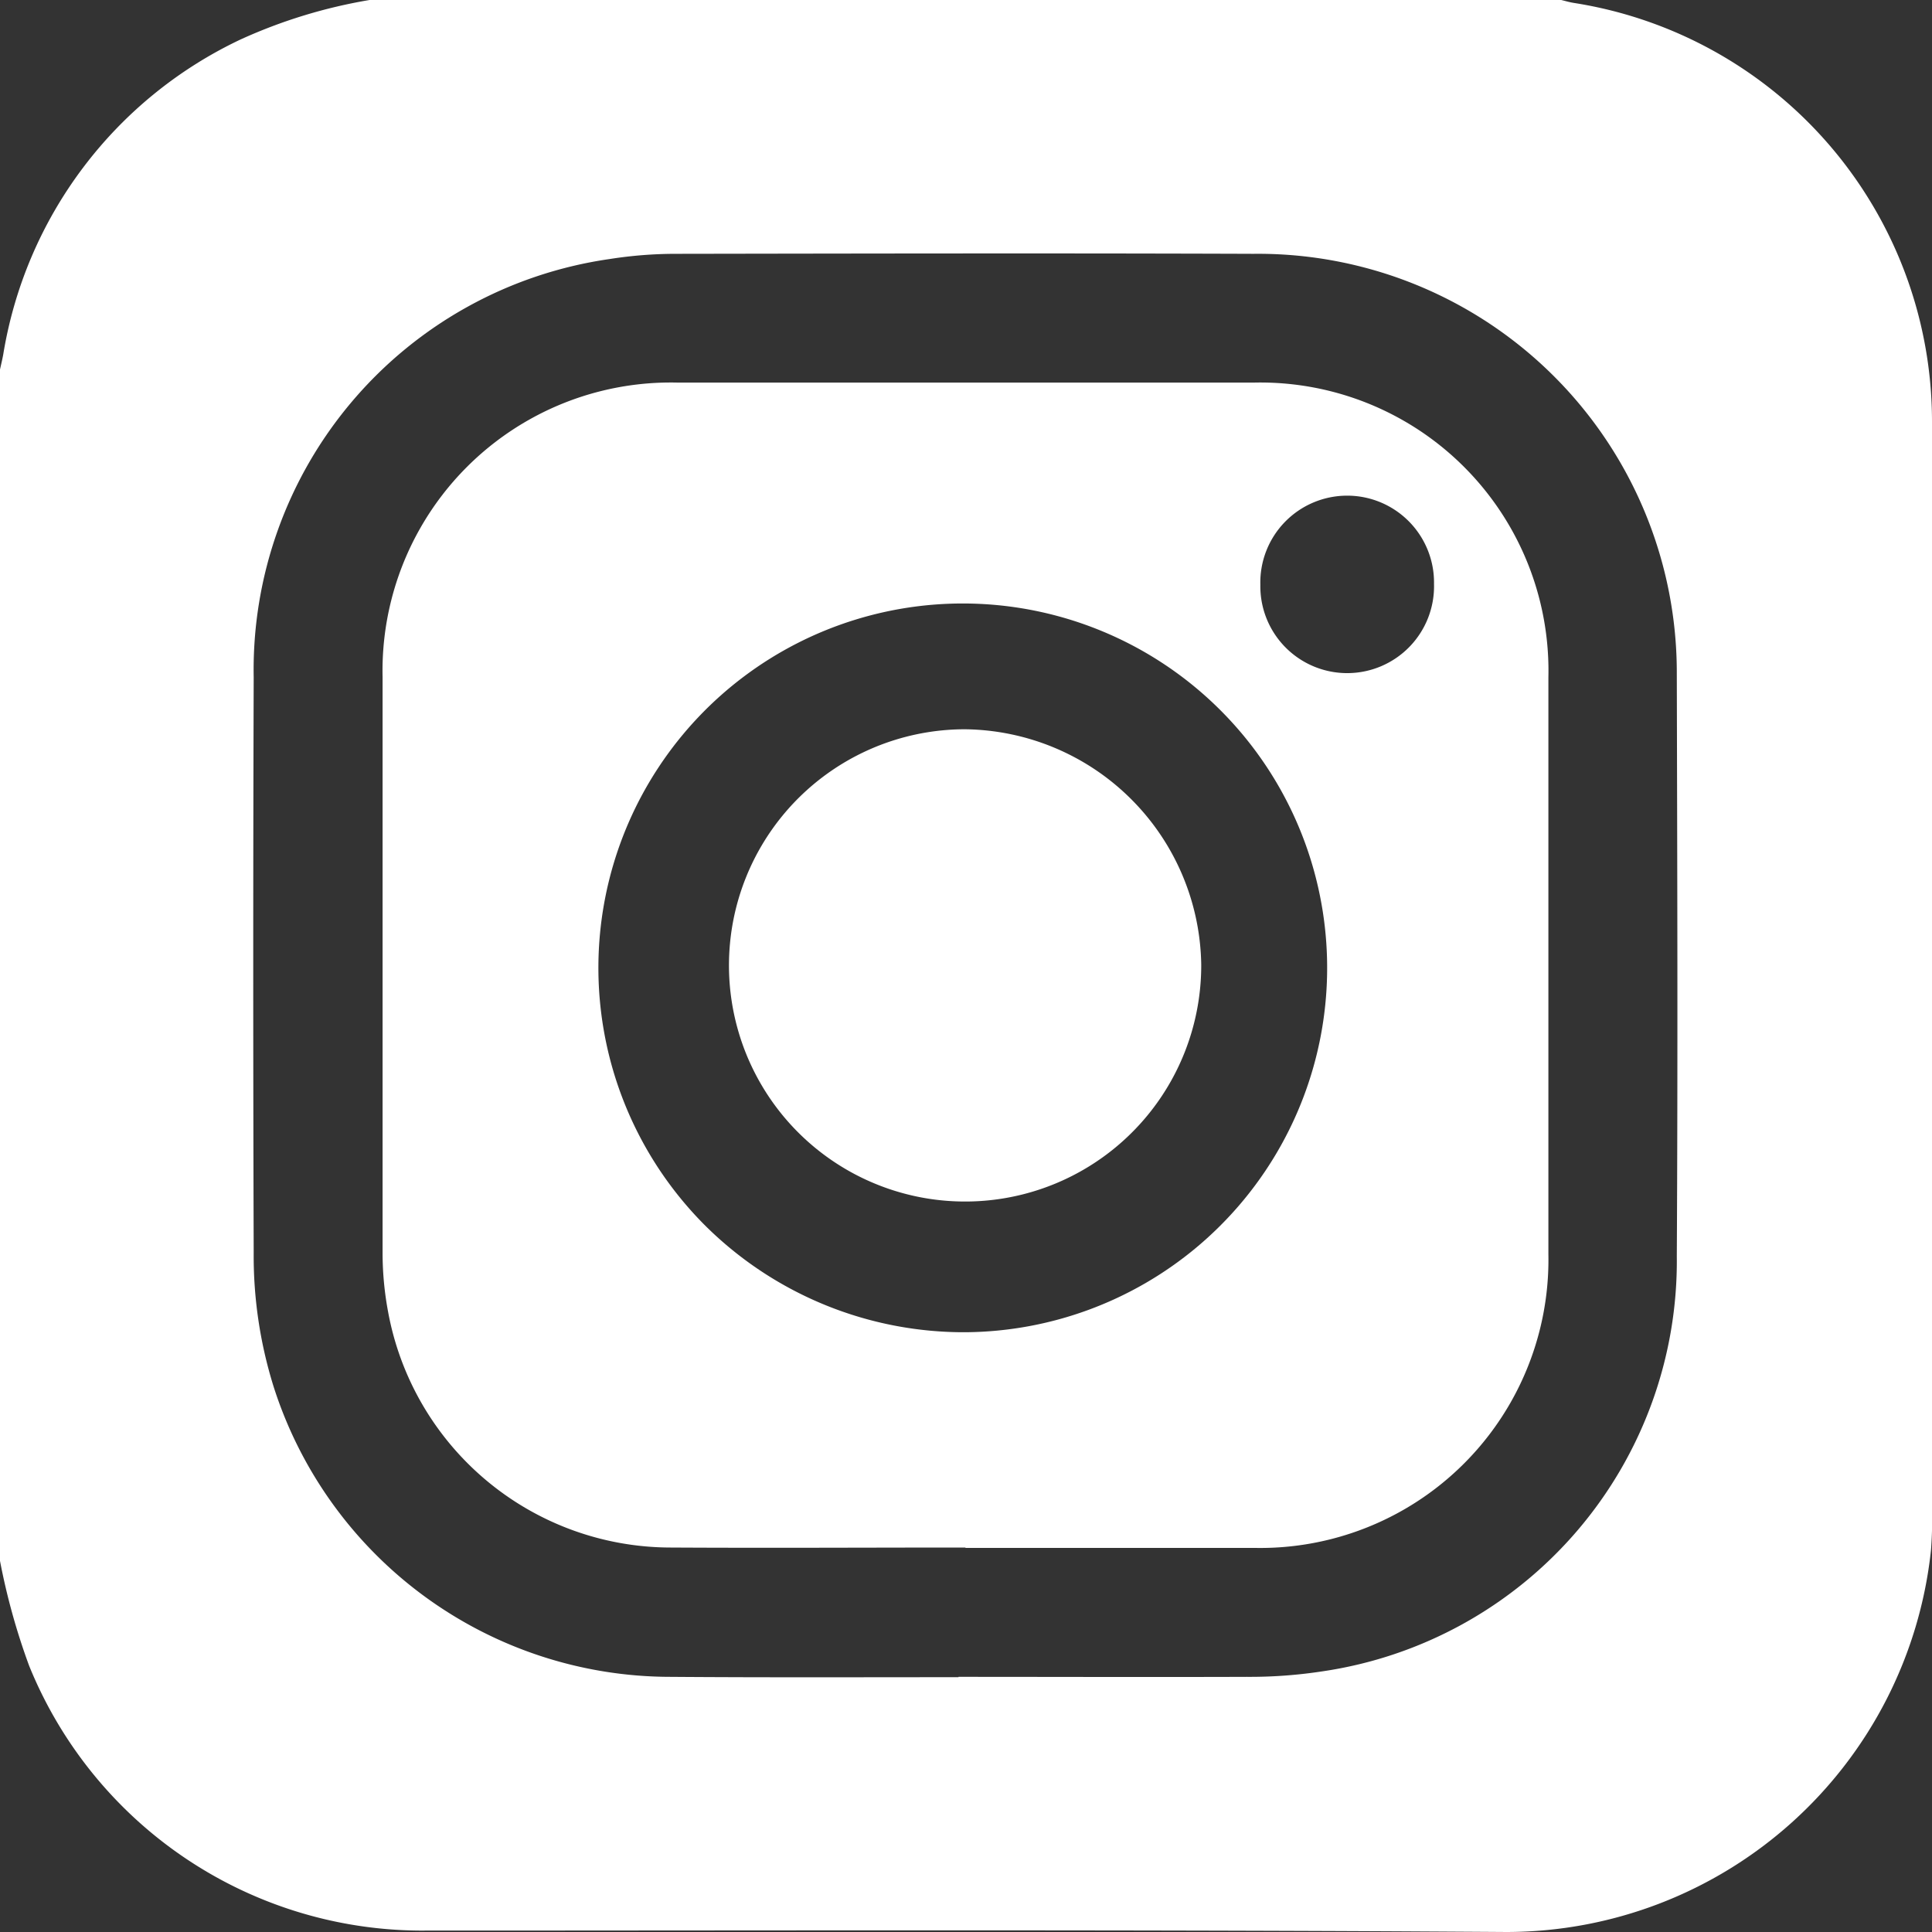 <svg id="レイヤー_2" data-name="レイヤー 2" xmlns="http://www.w3.org/2000/svg" width="45" height="45" viewBox="0 0 45 45">
  <rect x="0" y="0" width="45" height="45" fill="#333333" stroke="none"/>
  <g id="LINE_LOGO" data-name="LINE LOGO">
    <path id="パス_27" data-name="パス 27" d="M0,36.356V8.606c.025-.113.052-.226.074-.341A9.875,9.875,0,0,1,5.6.921,12.038,12.038,0,0,1,8.608,0H36.364c.1.024.2.054.3.069A9.871,9.871,0,0,1,45,9.811Q45,22.455,45,35.1a9.613,9.613,0,0,1-.024,1.01A9.951,9.951,0,0,1,35.092,45c-8.444-.059-16.889-.033-25.333-.033A9.885,9.885,0,0,1,.679,38.8,15.449,15.449,0,0,1,0,36.356Zm22.325,2.709v-.008c2.239,0,4.479.008,6.718,0a11.133,11.133,0,0,0,1.75-.127,9.656,9.656,0,0,0,8.263-9.667c.025-4.525.011-9.05,0-13.567A9.754,9.754,0,0,0,29.2,5.912c-4.479-.016-8.959-.007-13.437,0a9.942,9.942,0,0,0-1.574.123,9.666,9.666,0,0,0-8.28,9.742q-.021,6.7,0,13.391a10.213,10.213,0,0,0,.458,3.111,9.708,9.708,0,0,0,9.235,6.778C17.845,39.074,20.084,39.065,22.325,39.065Z" fill="#fff"/>
    <path id="パス_28" data-name="パス 28" d="M76.878,90.434c-2.29,0-4.581.013-6.871,0a6.7,6.7,0,0,1-6.578-5.487A7.482,7.482,0,0,1,63.3,83.59V70.16a6.714,6.714,0,0,1,6.864-6.86H83.6a6.712,6.712,0,0,1,6.854,6.87V83.6a6.714,6.714,0,0,1-6.837,6.843H76.875Zm.02-5.015a8.487,8.487,0,1,0-6.076-2.476A8.551,8.551,0,0,0,76.9,85.419ZM87.79,67.99a2.023,2.023,0,1,0-4.045.021,2.023,2.023,0,1,0,4.045-.021Z" transform="translate(-54.389 -54.389)" fill="#fff"/>
    <path id="パス_29" data-name="パス 29" d="M130.868,125.423a5.5,5.5,0,1,1-5.516-5.483A5.566,5.566,0,0,1,130.868,125.423Z" transform="translate(-102.889 -102.954)" fill="#fff"/>
  </g>
</svg>
